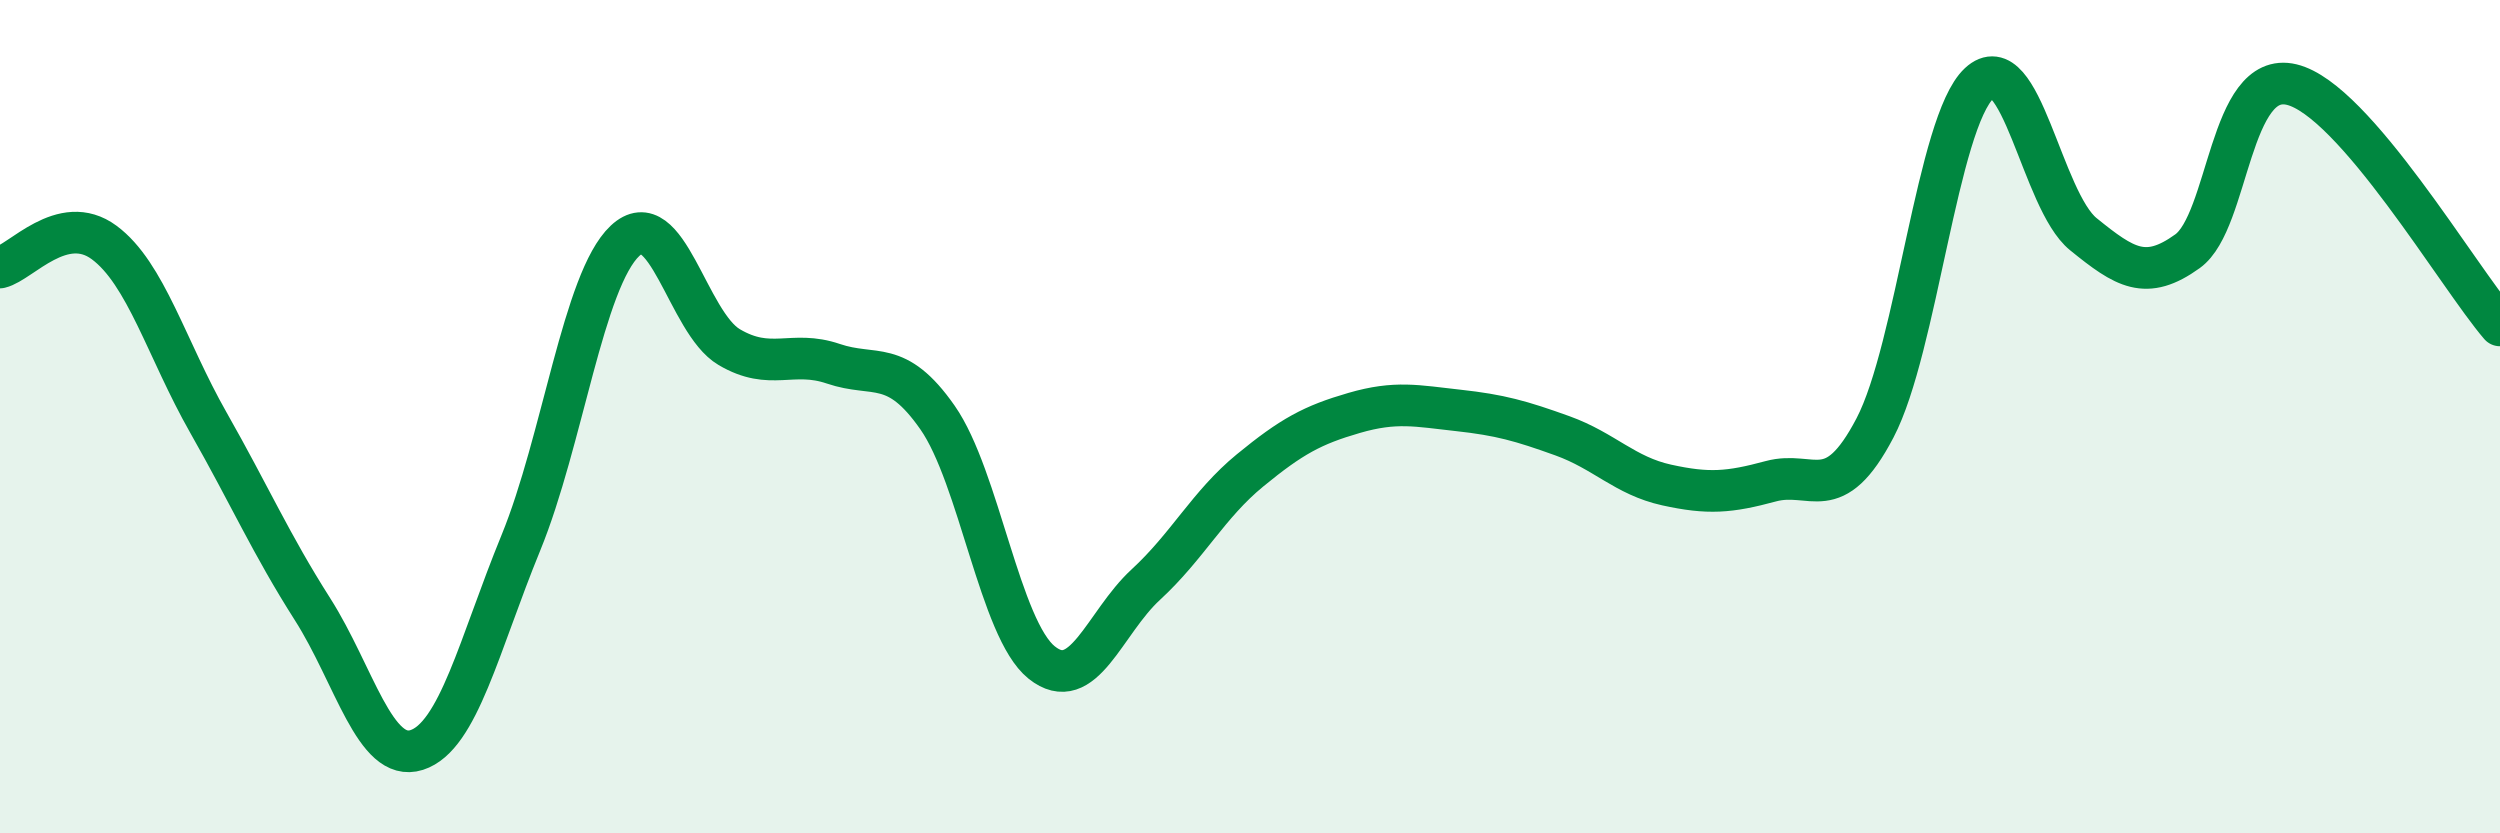
    <svg width="60" height="20" viewBox="0 0 60 20" xmlns="http://www.w3.org/2000/svg">
      <path
        d="M 0,6.42 C 0.5,6.3 1.5,5.08 2.5,5.82 C 3.5,6.56 4,8.38 5,10.14 C 6,11.9 6.5,13.05 7.5,14.62 C 8.5,16.19 9,18.32 10,18 C 11,17.68 11.5,15.47 12.5,13.03 C 13.5,10.59 14,6.72 15,5.78 C 16,4.84 16.5,7.74 17.5,8.33 C 18.5,8.92 19,8.39 20,8.73 C 21,9.07 21.5,8.59 22.5,10.02 C 23.5,11.45 24,15.1 25,15.9 C 26,16.7 26.5,14.95 27.5,14.03 C 28.5,13.11 29,12.11 30,11.29 C 31,10.47 31.5,10.2 32.5,9.91 C 33.5,9.62 34,9.74 35,9.85 C 36,9.96 36.5,10.1 37.5,10.46 C 38.5,10.82 39,11.42 40,11.64 C 41,11.86 41.5,11.82 42.5,11.55 C 43.5,11.28 44,12.18 45,10.27 C 46,8.36 46.5,2.93 47.5,2 C 48.5,1.07 49,4.81 50,5.62 C 51,6.43 51.5,6.75 52.5,6.03 C 53.5,5.31 53.5,1.67 55,2.03 C 56.5,2.39 59,6.65 60,7.81L60 20L0 20Z"
        fill="#008740"
        opacity="0.1"
        stroke-linecap="round"
        stroke-linejoin="round"
      />
      <path
        d="M 0,6.42 C 0.5,6.3 1.5,5.08 2.5,5.82 C 3.5,6.56 4,8.38 5,10.14 C 6,11.9 6.5,13.05 7.5,14.62 C 8.5,16.19 9,18.32 10,18 C 11,17.68 11.5,15.47 12.5,13.03 C 13.5,10.59 14,6.72 15,5.78 C 16,4.84 16.5,7.74 17.5,8.33 C 18.5,8.92 19,8.39 20,8.73 C 21,9.07 21.5,8.59 22.5,10.02 C 23.5,11.45 24,15.1 25,15.9 C 26,16.7 26.5,14.95 27.5,14.03 C 28.5,13.11 29,12.11 30,11.29 C 31,10.47 31.5,10.2 32.5,9.91 C 33.5,9.62 34,9.74 35,9.85 C 36,9.96 36.5,10.1 37.5,10.46 C 38.5,10.82 39,11.42 40,11.64 C 41,11.86 41.5,11.82 42.5,11.55 C 43.5,11.28 44,12.18 45,10.27 C 46,8.36 46.5,2.93 47.5,2 C 48.5,1.07 49,4.81 50,5.62 C 51,6.43 51.5,6.75 52.5,6.03 C 53.5,5.31 53.5,1.67 55,2.03 C 56.5,2.39 59,6.65 60,7.81"
        stroke="#008740"
        stroke-width="1"
        fill="none"
        stroke-linecap="round"
        stroke-linejoin="round"
      />
    </svg>
  